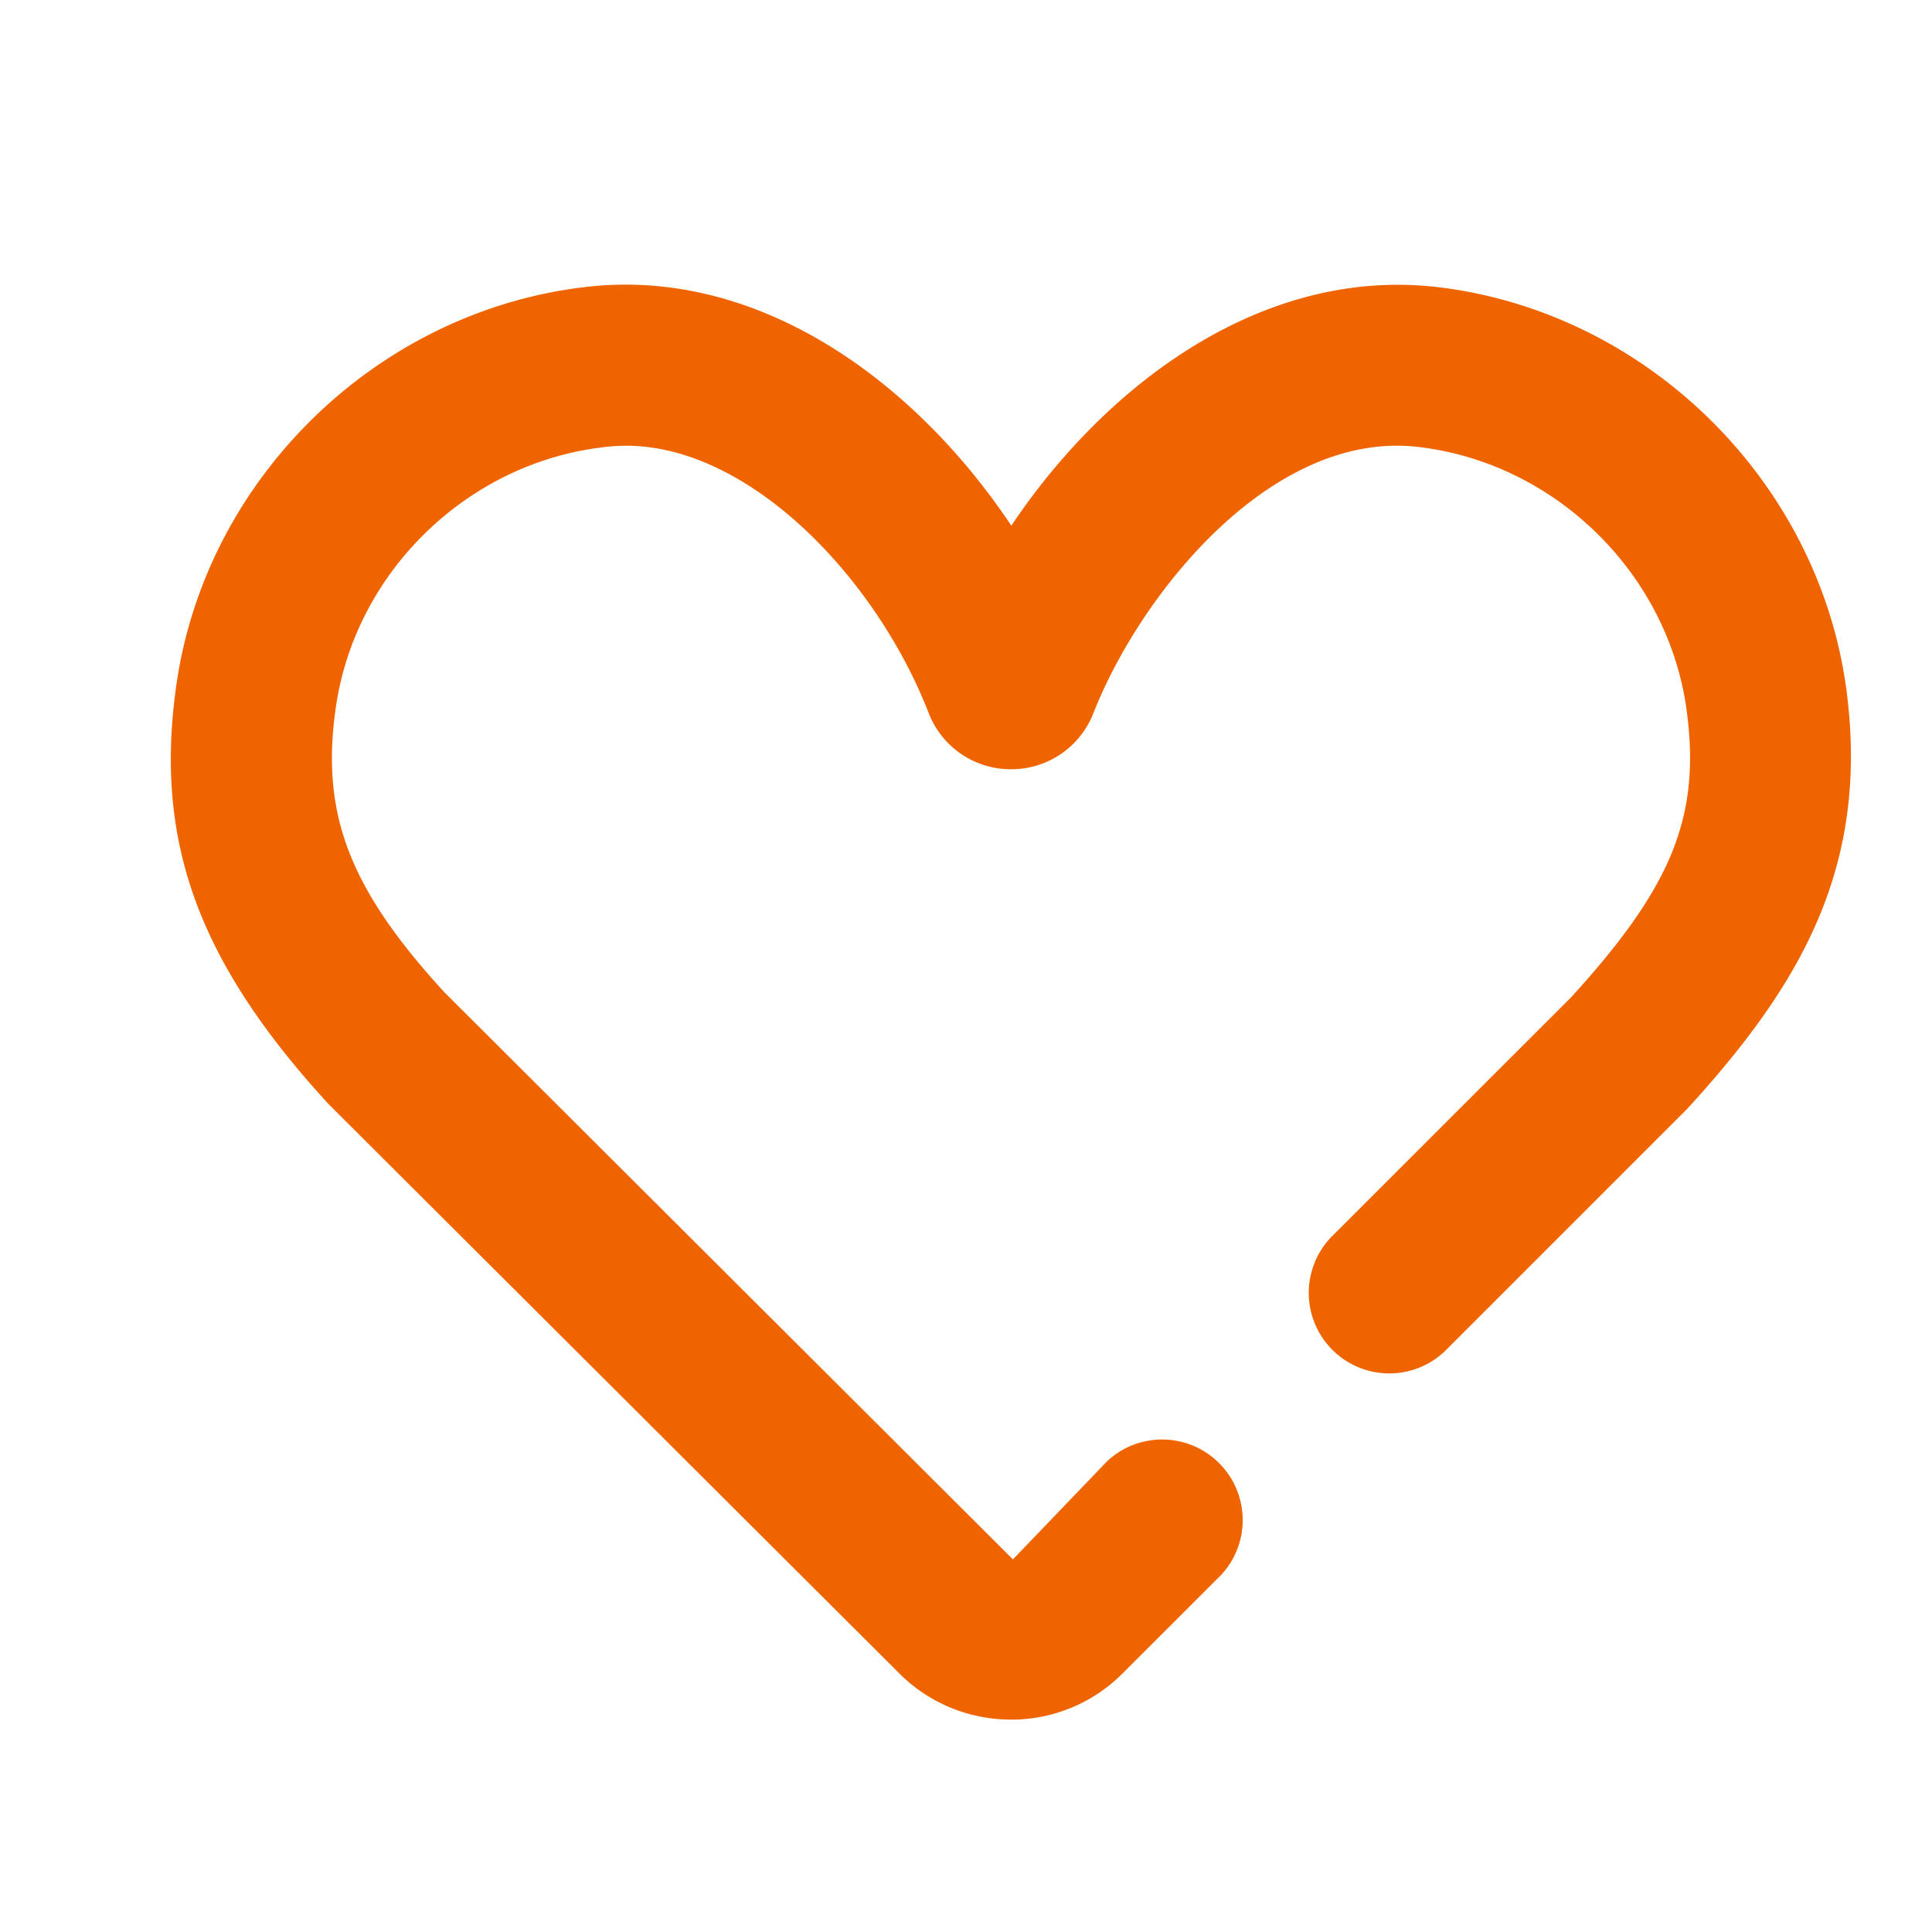 <svg xmlns="http://www.w3.org/2000/svg" width="24" height="24" viewBox="0 0 24 24">
    <path fill="#F06400" fill-rule="evenodd" d="M12.558 21.361a1.952 1.952 0 0 1-1.389-.576l-7.09-7.072c-1.63-1.777-2.167-3.28-1.886-5.22.378-2.595 2.547-4.67 5.157-4.936 2.098-.21 4.013 1.175 5.213 2.973 1.222-1.821 3.175-3.218 5.307-2.962 2.597.313 4.728 2.42 5.068 5.01.288 2.205-.584 3.673-1.982 5.2l-2.99 2.99a.999.999 0 1 1-1.415-1.415l2.961-2.959c1.256-1.374 1.614-2.246 1.442-3.556-.222-1.699-1.62-3.08-3.322-3.284-1.817-.225-3.457 1.801-4.049 3.304a1.094 1.094 0 0 1-1.023.698h-.003a1.093 1.093 0 0 1-1.022-.702c-.684-1.756-2.375-3.477-3.982-3.305-1.712.172-3.133 1.533-3.38 3.23-.193 1.324.16 2.253 1.35 3.55l7.06 7.042 1.175-1.224a1.001 1.001 0 0 1 1.413 1.416l-1.225 1.224a1.95 1.95 0 0 1-1.388.575"/>
</svg>
